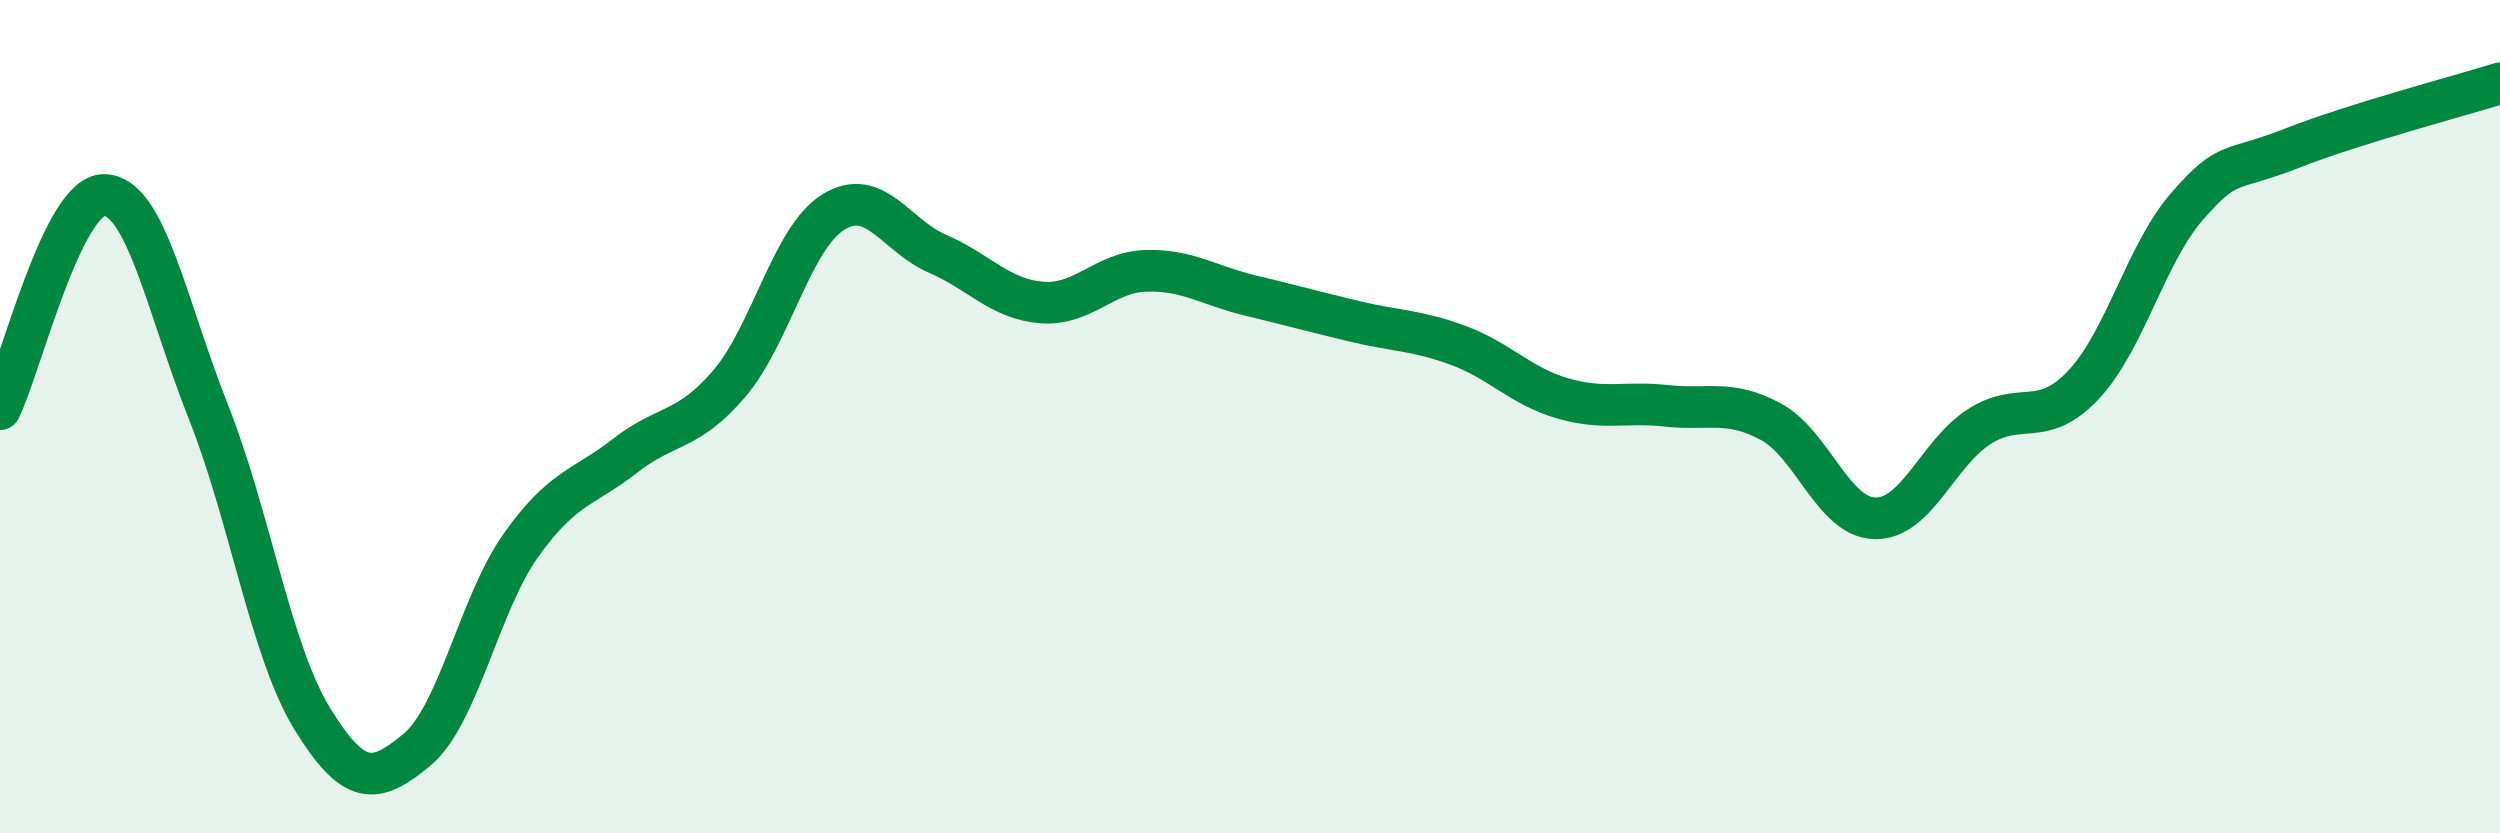 
    <svg width="60" height="20" viewBox="0 0 60 20" xmlns="http://www.w3.org/2000/svg">
      <path
        d="M 0,9.82 C 0.5,8.79 1.5,4.67 2.5,4.68 C 3.5,4.69 4,7.36 5,9.88 C 6,12.4 6.5,15.64 7.5,17.26 C 8.5,18.88 9,18.83 10,18 C 11,17.17 11.5,14.5 12.5,13.09 C 13.5,11.68 14,11.72 15,10.94 C 16,10.16 16.5,10.38 17.5,9.21 C 18.5,8.04 19,5.71 20,5.09 C 21,4.47 21.5,5.66 22.5,6.09 C 23.5,6.52 24,7.18 25,7.26 C 26,7.34 26.5,6.53 27.5,6.5 C 28.5,6.47 29,6.85 30,7.09 C 31,7.33 31.5,7.47 32.5,7.71 C 33.5,7.95 34,7.92 35,8.29 C 36,8.66 36.5,9.27 37.5,9.56 C 38.5,9.85 39,9.63 40,9.74 C 41,9.85 41.5,9.58 42.5,10.12 C 43.5,10.66 44,12.42 45,12.44 C 46,12.46 46.5,10.88 47.5,10.24 C 48.5,9.6 49,10.3 50,9.24 C 51,8.18 51.5,6.08 52.5,4.94 C 53.5,3.8 53.5,4.15 55,3.56 C 56.5,2.97 59,2.31 60,2L60 20L0 20Z"
        fill="#008740"
        opacity="0.1"
        stroke-linecap="round"
        stroke-linejoin="round"
      />
      <path
        d="M 0,9.82 C 0.5,8.79 1.5,4.67 2.5,4.68 C 3.5,4.69 4,7.36 5,9.88 C 6,12.4 6.5,15.64 7.5,17.26 C 8.5,18.88 9,18.83 10,18 C 11,17.17 11.5,14.5 12.5,13.09 C 13.5,11.68 14,11.72 15,10.94 C 16,10.16 16.5,10.38 17.5,9.21 C 18.5,8.04 19,5.71 20,5.09 C 21,4.47 21.5,5.66 22.5,6.09 C 23.5,6.52 24,7.18 25,7.26 C 26,7.34 26.5,6.53 27.5,6.5 C 28.5,6.47 29,6.85 30,7.09 C 31,7.33 31.5,7.47 32.5,7.71 C 33.5,7.95 34,7.92 35,8.29 C 36,8.66 36.5,9.27 37.5,9.56 C 38.5,9.85 39,9.63 40,9.74 C 41,9.85 41.5,9.58 42.5,10.12 C 43.5,10.66 44,12.42 45,12.44 C 46,12.46 46.5,10.88 47.5,10.24 C 48.5,9.6 49,10.3 50,9.24 C 51,8.18 51.5,6.08 52.5,4.94 C 53.5,3.8 53.5,4.15 55,3.56 C 56.5,2.97 59,2.31 60,2"
        stroke="#008740"
        stroke-width="1"
        fill="none"
        stroke-linecap="round"
        stroke-linejoin="round"
      />
    </svg>
  